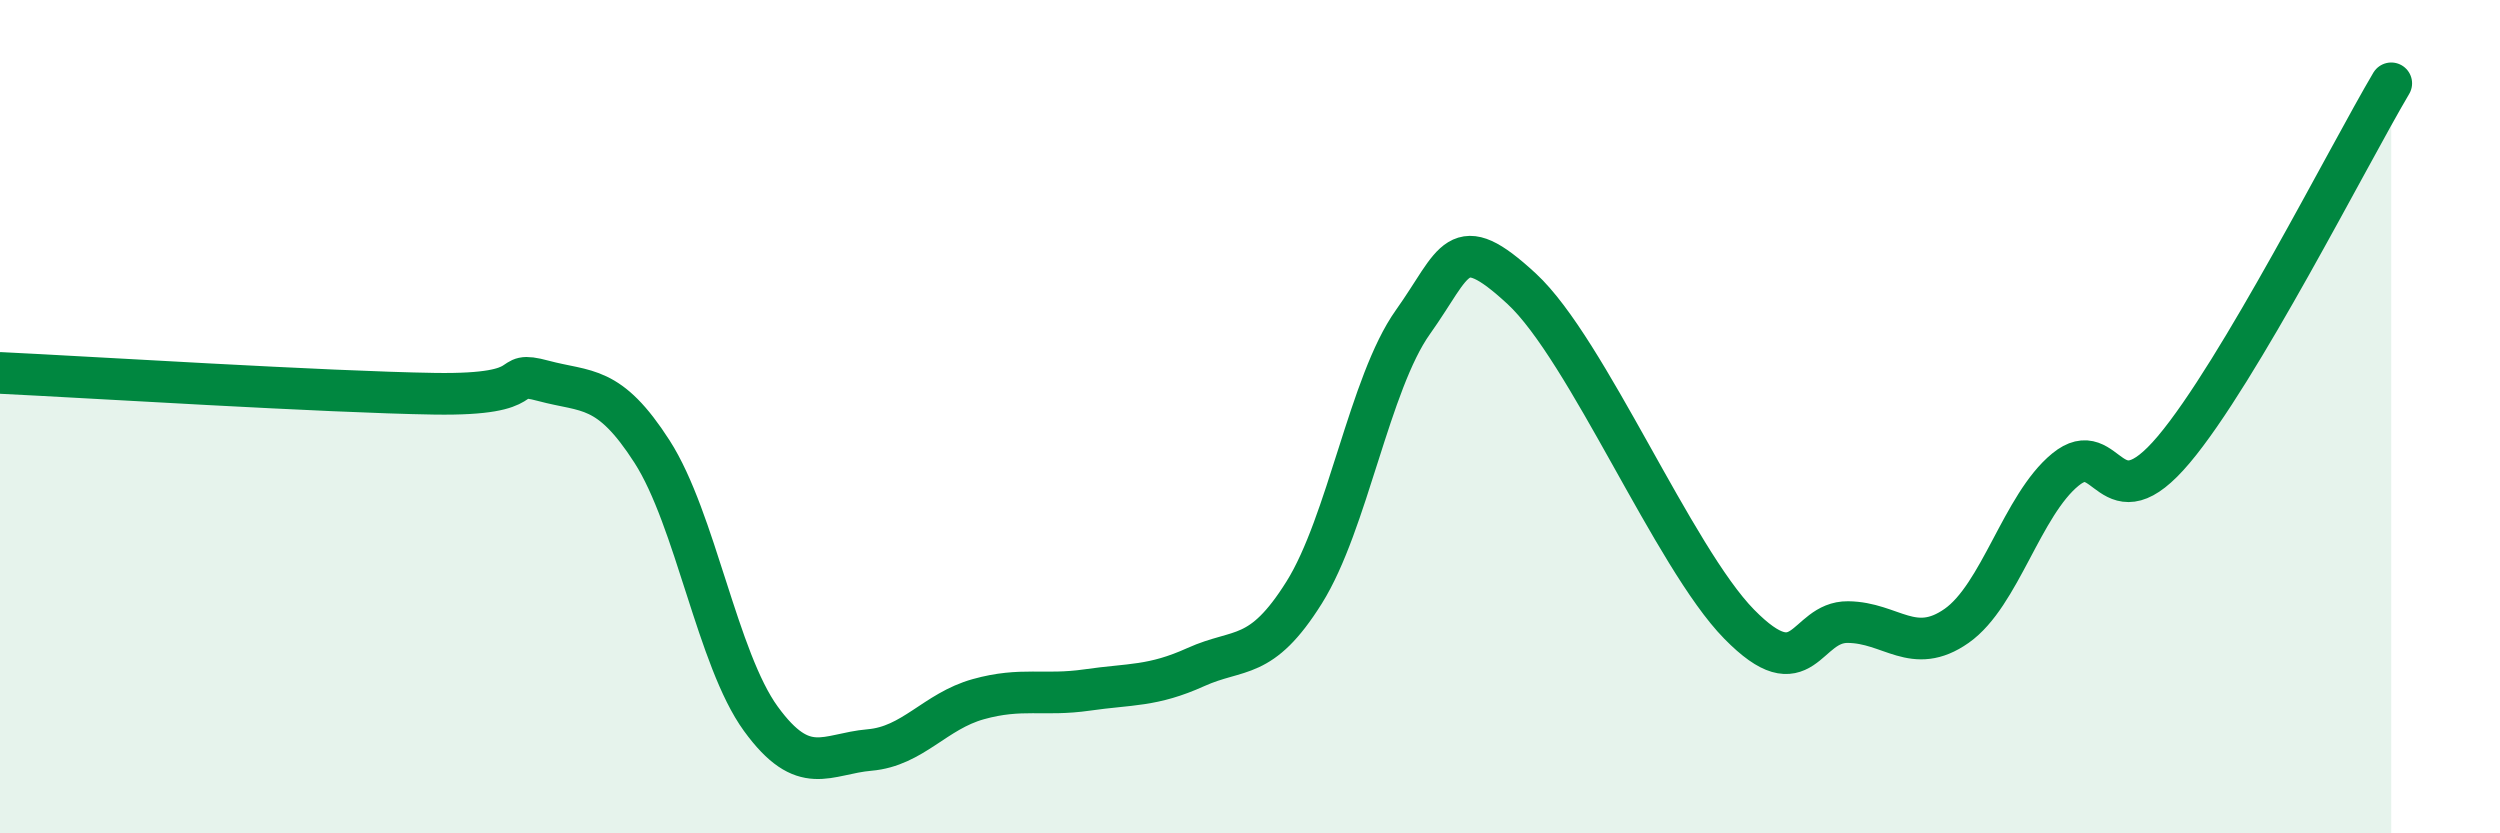
    <svg width="60" height="20" viewBox="0 0 60 20" xmlns="http://www.w3.org/2000/svg">
      <path
        d="M 0,8.95 C 2.09,9.05 7.82,9.41 10.43,9.45 C 13.04,9.49 12,8.86 13.04,9.14 C 14.08,9.42 14.61,9.22 15.65,10.84 C 16.69,12.46 17.22,15.82 18.26,17.25 C 19.3,18.68 19.83,18.09 20.87,18 C 21.91,17.91 22.44,17.07 23.48,16.78 C 24.52,16.49 25.05,16.71 26.09,16.56 C 27.13,16.41 27.66,16.48 28.7,16.01 C 29.74,15.54 30.26,15.88 31.3,14.22 C 32.34,12.56 32.87,9.19 33.91,7.73 C 34.95,6.27 34.95,5.48 36.52,6.93 C 38.09,8.38 40.17,13.38 41.74,14.98 C 43.31,16.58 43.31,14.92 44.35,14.93 C 45.39,14.94 45.92,15.75 46.96,15.02 C 48,14.29 48.53,12.12 49.57,11.27 C 50.61,10.42 50.61,12.64 52.17,10.79 C 53.73,8.94 56.35,3.76 57.39,2L57.39 20L0 20Z"
        fill="#008740"
        opacity="0.1"
        stroke-linecap="round"
        stroke-linejoin="round"
      />
      <path
        d="M 0,8.95 C 2.09,9.05 7.82,9.41 10.43,9.45 C 13.04,9.49 12,8.86 13.04,9.14 C 14.08,9.42 14.61,9.22 15.65,10.84 C 16.69,12.46 17.22,15.82 18.26,17.25 C 19.3,18.68 19.83,18.09 20.87,18 C 21.91,17.91 22.44,17.07 23.48,16.78 C 24.52,16.49 25.05,16.71 26.09,16.56 C 27.13,16.41 27.66,16.48 28.7,16.01 C 29.74,15.54 30.26,15.88 31.3,14.22 C 32.34,12.56 32.87,9.19 33.91,7.73 C 34.95,6.27 34.95,5.48 36.52,6.93 C 38.09,8.38 40.17,13.38 41.74,14.98 C 43.31,16.58 43.31,14.92 44.35,14.93 C 45.39,14.94 45.92,15.75 46.96,15.02 C 48,14.29 48.53,12.12 49.57,11.27 C 50.61,10.42 50.61,12.64 52.17,10.79 C 53.73,8.94 56.35,3.76 57.39,2"
        stroke="#008740"
        stroke-width="1"
        fill="none"
        stroke-linecap="round"
        stroke-linejoin="round"
      />
    </svg>
  